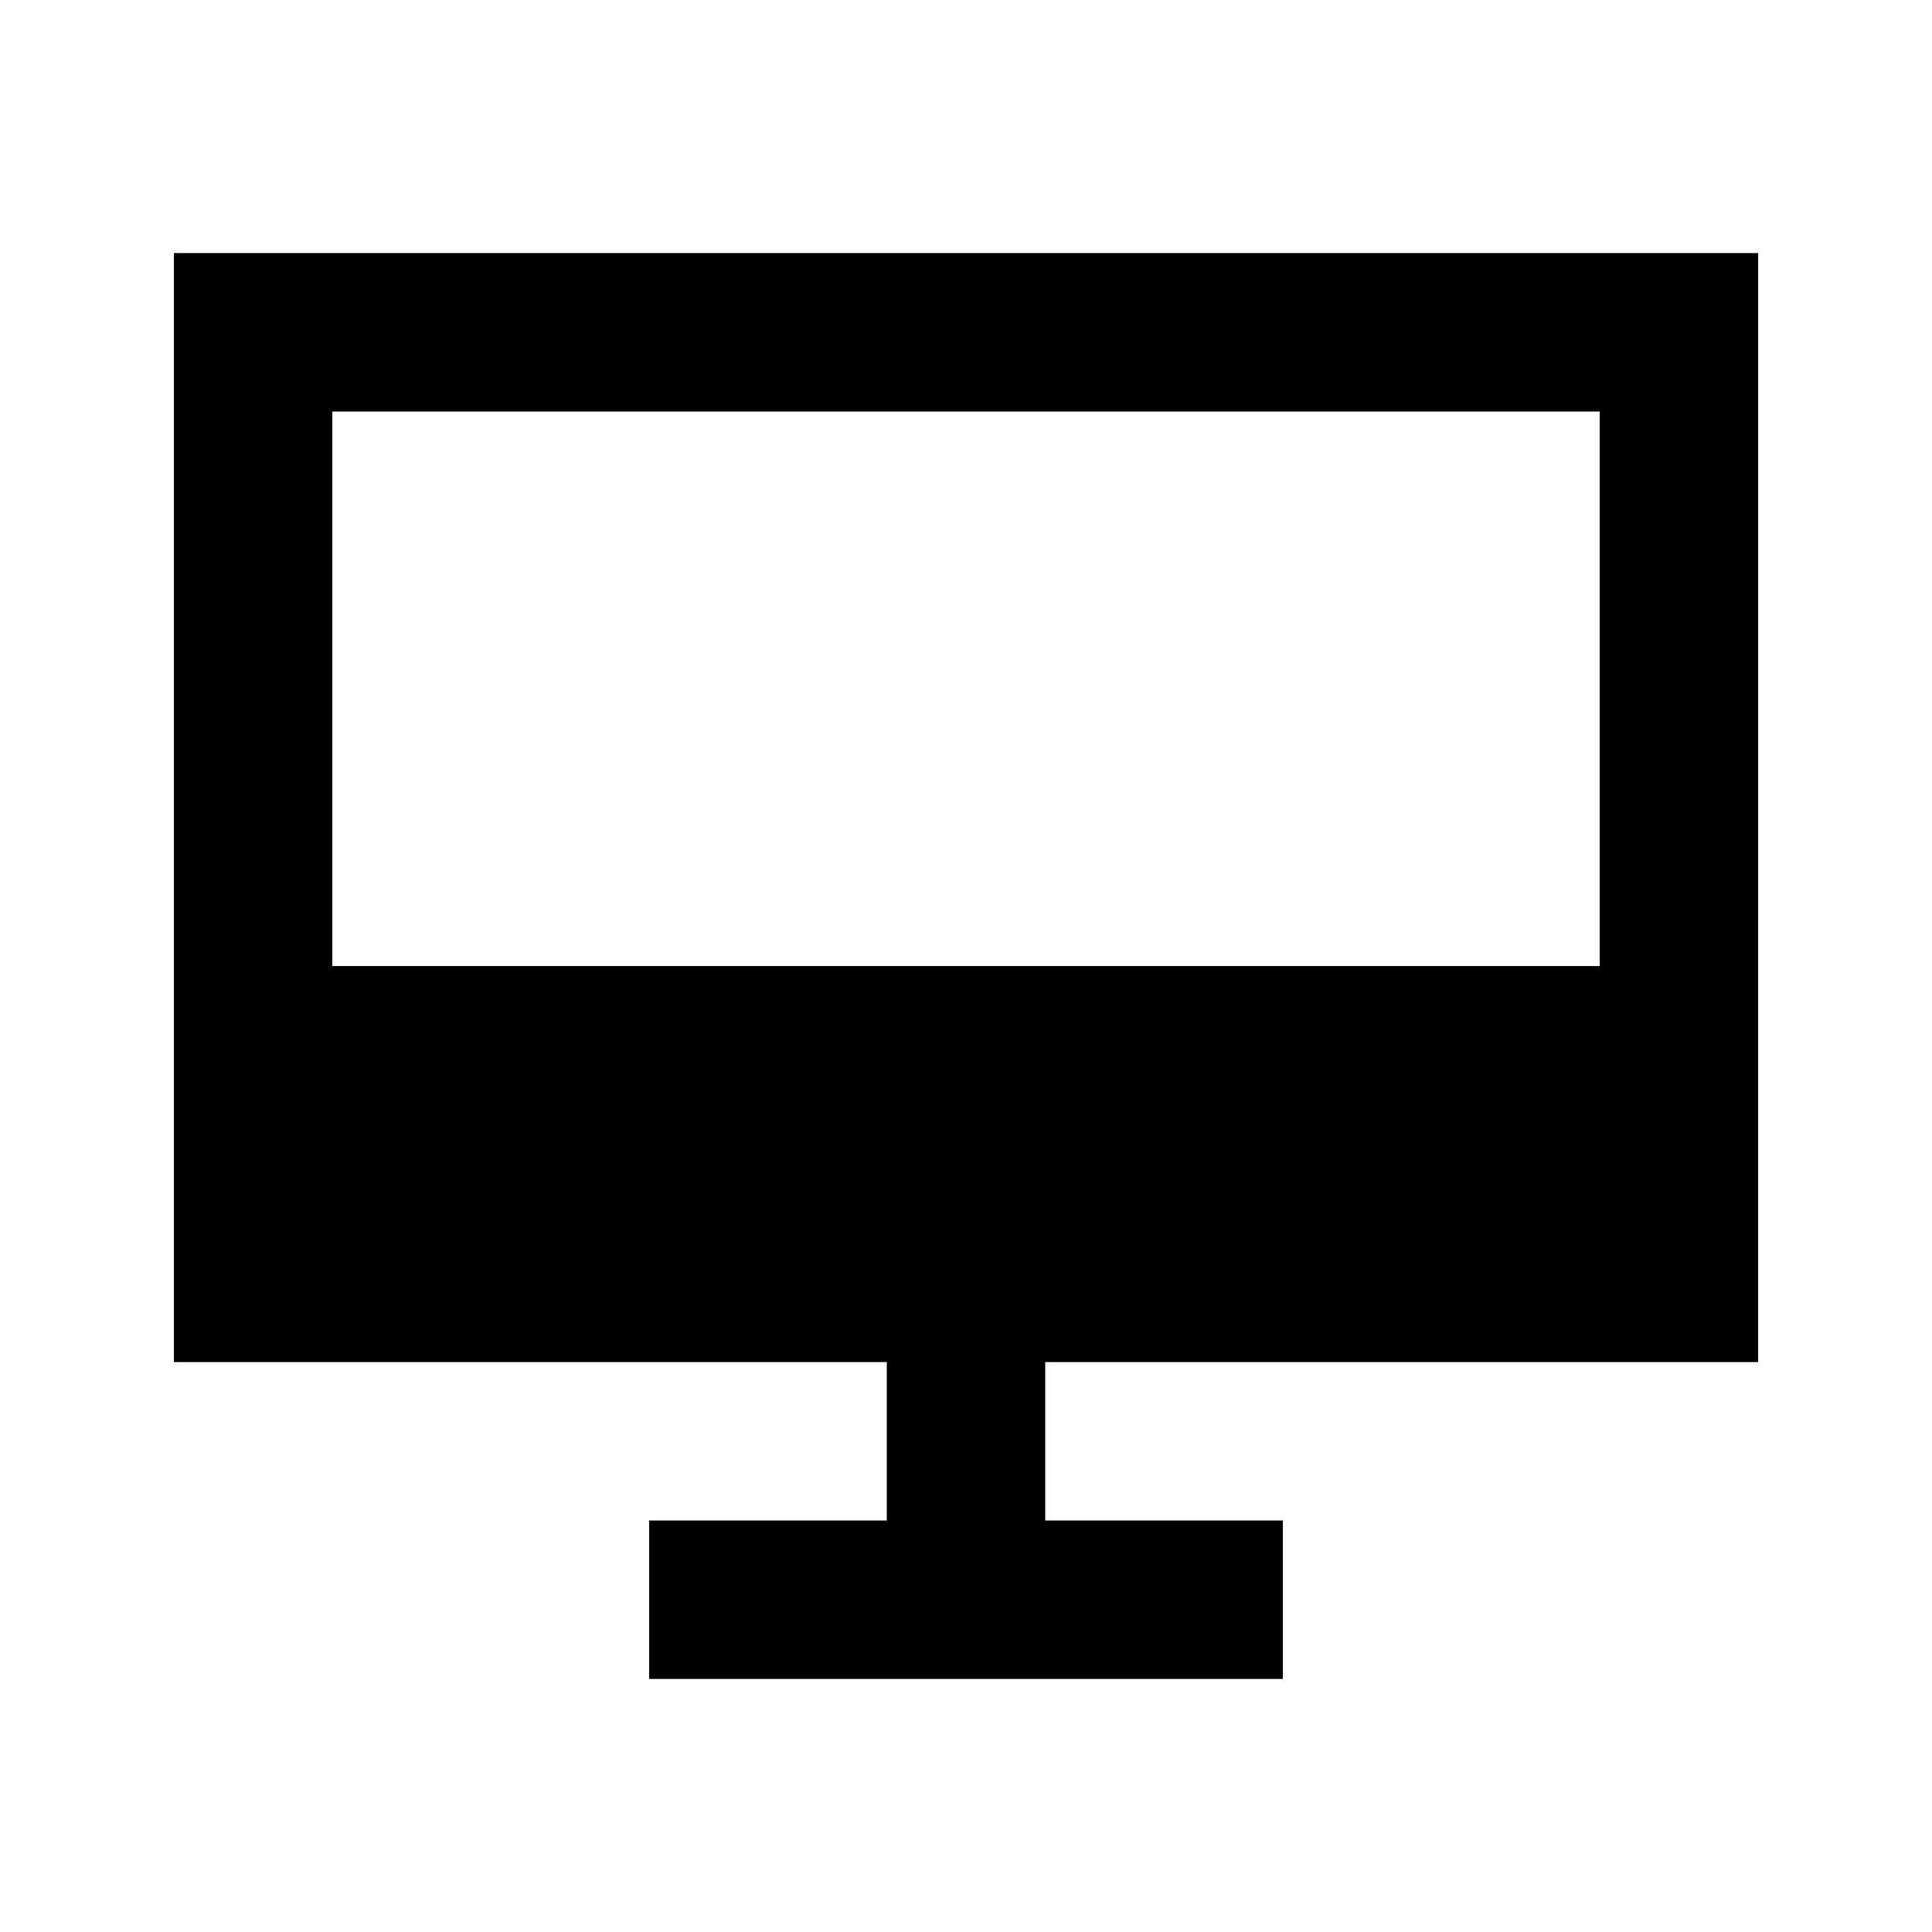 <?xml version="1.0" encoding="UTF-8"?>
<!-- Uploaded to: SVG Repo, www.svgrepo.com, Generator: SVG Repo Mixer Tools -->
<svg fill="#000000" width="800px" height="800px" version="1.1" viewBox="144 144 512 512" xmlns="http://www.w3.org/2000/svg">
 <path d="m190.08 504.96h188.93v41.984h-62.977v41.984h167.94l-0.004-41.984h-62.973v-41.984h188.93l-0.004-293.89h-419.84zm41.984-251.9h335.87v146.95h-335.87z"/>
</svg>